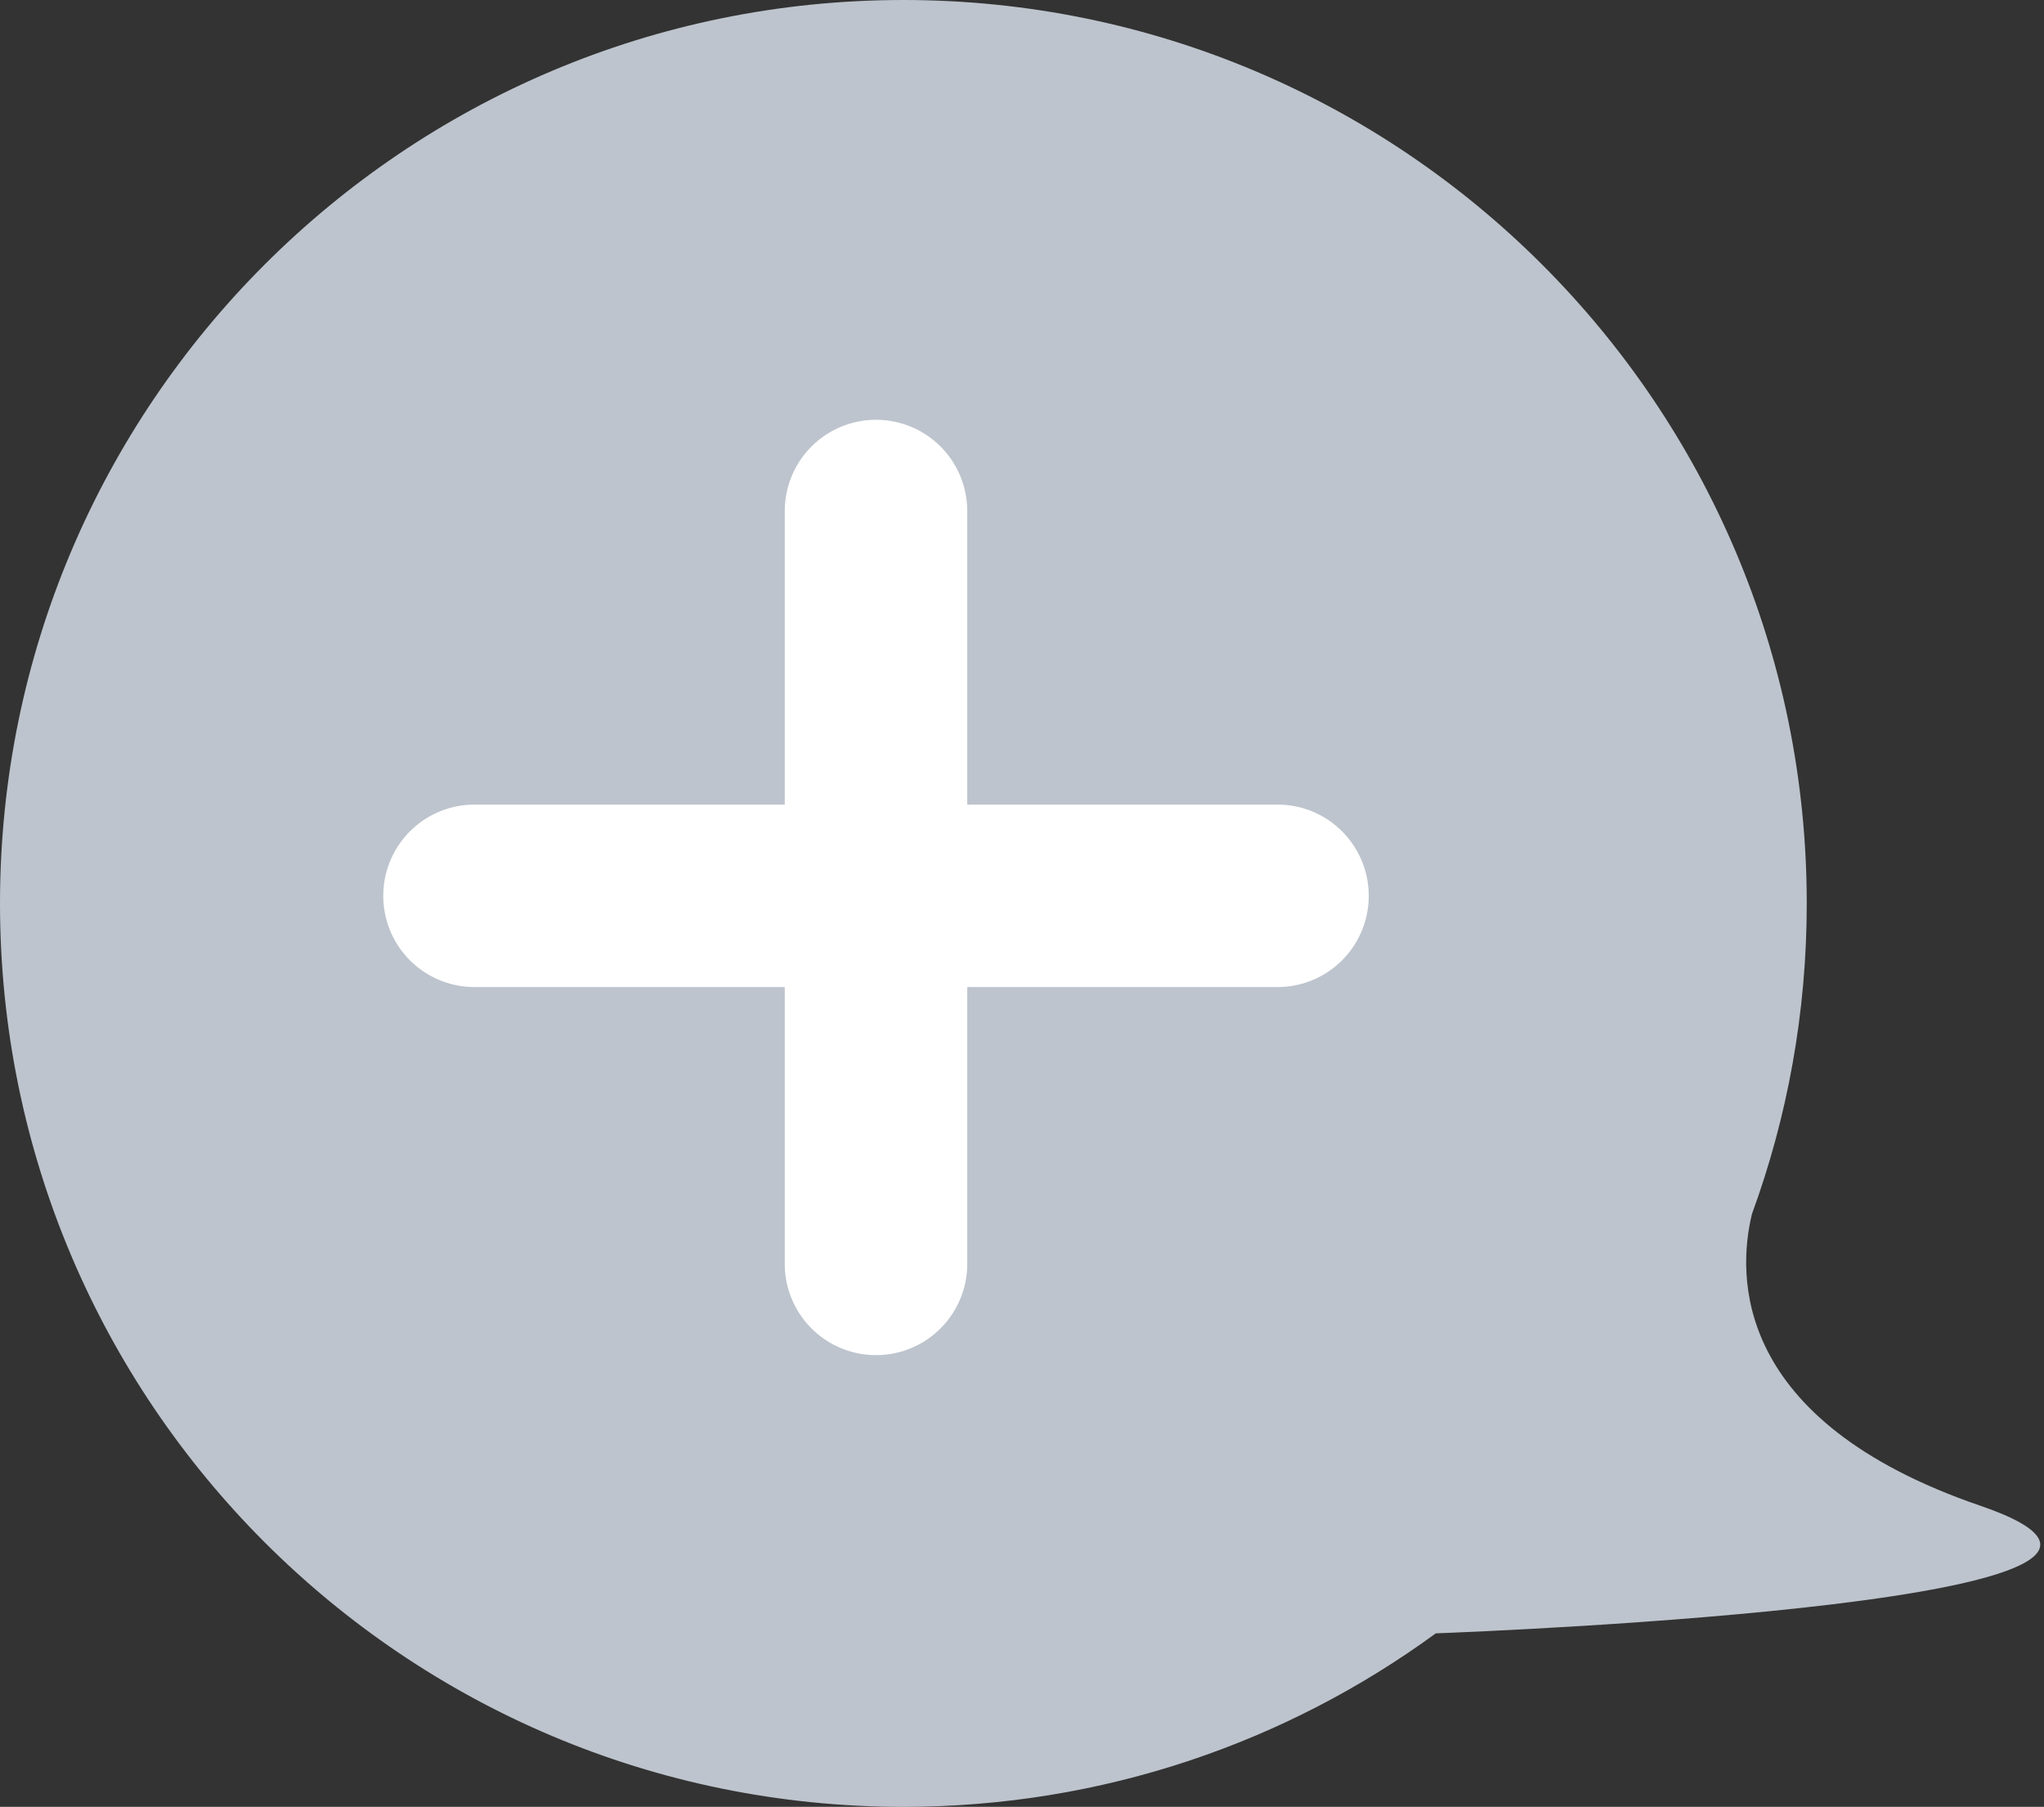 <svg width="112" height="99" viewBox="0 0 112 99" fill="none" xmlns="http://www.w3.org/2000/svg">
<rect x="0" y="0" width="112" height="99" fill="#333333" stroke="none"/>
<path opacity="0.8" fill-rule="evenodd" clip-rule="evenodd" d="M95.998 66.515C97.94 61.209 99 55.478 99 49.5C99 22.162 76.838 0 49.5 0C22.162 0 0 22.162 0 49.5C0 76.838 22.162 99 49.5 99C60.408 99 70.493 95.472 78.673 89.494C81.717 89.379 123.67 87.696 108.499 82.497C94.885 77.832 95.191 69.836 95.998 66.515Z" fill="#E0E8F3"/>
<path d="M48 28L48 69.25" stroke="white" stroke-width="10" stroke-linecap="round"/>
<path d="M70 49.083L26 49.083" stroke="white" stroke-width="10" stroke-linecap="round"/>
</svg>
